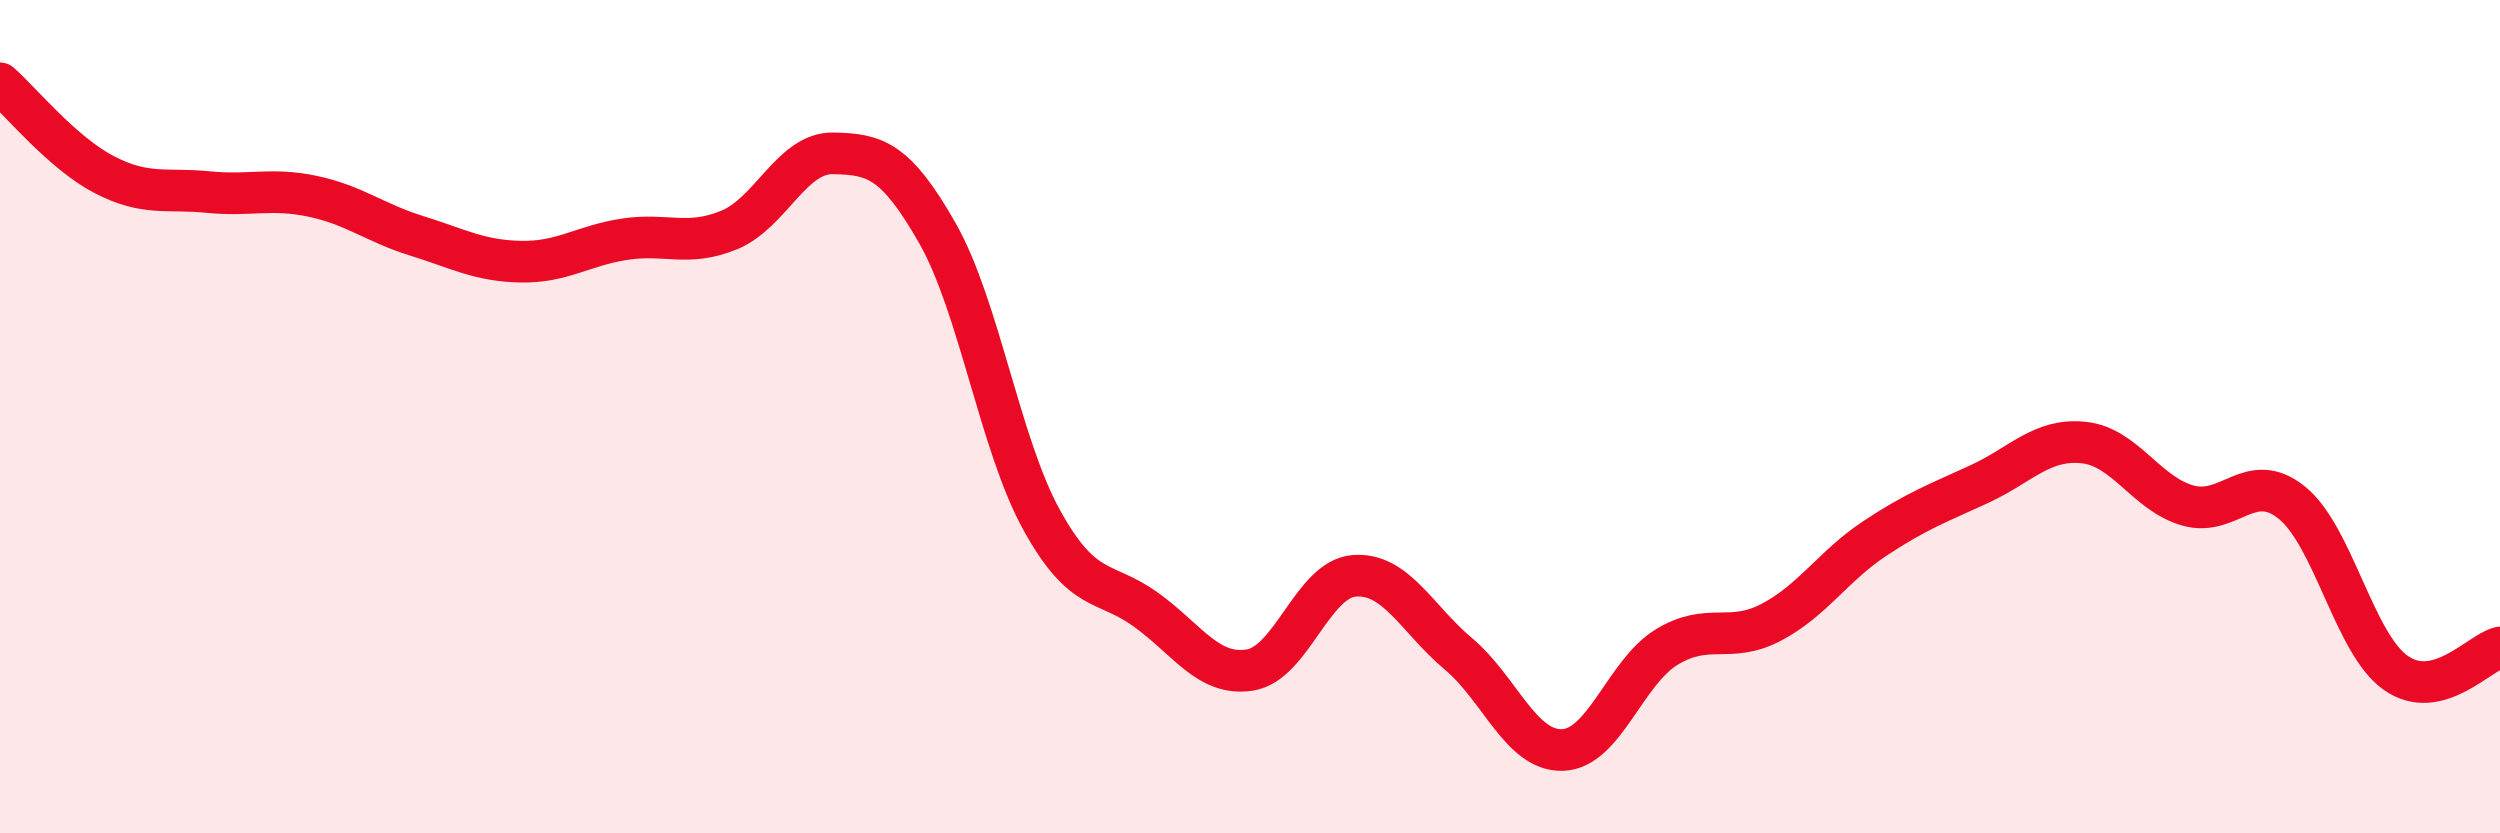 
    <svg width="60" height="20" viewBox="0 0 60 20" xmlns="http://www.w3.org/2000/svg">
      <path
        d="M 0,2 C 0.5,2.44 1.5,3.67 2.5,4.19 C 3.5,4.71 4,4.51 5,4.61 C 6,4.71 6.5,4.5 7.5,4.71 C 8.5,4.92 9,5.35 10,5.66 C 11,5.97 11.5,6.26 12.5,6.28 C 13.5,6.3 14,5.89 15,5.74 C 16,5.59 16.5,5.93 17.5,5.52 C 18.5,5.11 19,3.66 20,3.68 C 21,3.7 21.5,3.84 22.5,5.6 C 23.5,7.36 24,10.67 25,12.48 C 26,14.29 26.5,13.91 27.5,14.63 C 28.5,15.35 29,16.24 30,16.08 C 31,15.92 31.5,13.9 32.5,13.82 C 33.5,13.74 34,14.85 35,15.69 C 36,16.53 36.5,18.03 37.5,18 C 38.5,17.97 39,16.14 40,15.53 C 41,14.92 41.5,15.46 42.5,14.94 C 43.5,14.42 44,13.58 45,12.92 C 46,12.26 46.5,12.08 47.5,11.62 C 48.5,11.16 49,10.52 50,10.62 C 51,10.72 51.5,11.84 52.5,12.13 C 53.5,12.42 54,11.26 55,12.06 C 56,12.86 56.5,15.45 57.5,16.15 C 58.5,16.85 59.5,15.66 60,15.54L60 20L0 20Z"
        fill="#EB0A25"
        opacity="0.1"
        stroke-linecap="round"
        stroke-linejoin="round"
      />
      <path
        d="M 0,2 C 0.5,2.44 1.5,3.67 2.5,4.19 C 3.5,4.71 4,4.51 5,4.61 C 6,4.71 6.5,4.5 7.5,4.71 C 8.5,4.92 9,5.35 10,5.66 C 11,5.97 11.5,6.26 12.5,6.28 C 13.5,6.3 14,5.89 15,5.74 C 16,5.59 16.5,5.93 17.5,5.52 C 18.5,5.11 19,3.66 20,3.68 C 21,3.7 21.5,3.84 22.5,5.6 C 23.5,7.36 24,10.67 25,12.48 C 26,14.29 26.5,13.91 27.5,14.63 C 28.5,15.35 29,16.24 30,16.08 C 31,15.92 31.5,13.9 32.5,13.82 C 33.5,13.74 34,14.85 35,15.69 C 36,16.53 36.5,18.03 37.5,18 C 38.5,17.97 39,16.14 40,15.53 C 41,14.92 41.5,15.46 42.5,14.94 C 43.5,14.42 44,13.58 45,12.92 C 46,12.26 46.5,12.08 47.5,11.62 C 48.5,11.16 49,10.52 50,10.62 C 51,10.72 51.5,11.84 52.5,12.13 C 53.5,12.42 54,11.26 55,12.06 C 56,12.86 56.5,15.45 57.5,16.15 C 58.5,16.85 59.5,15.66 60,15.54"
        stroke="#EB0A25"
        stroke-width="1"
        fill="none"
        stroke-linecap="round"
        stroke-linejoin="round"
      />
    </svg>
  
